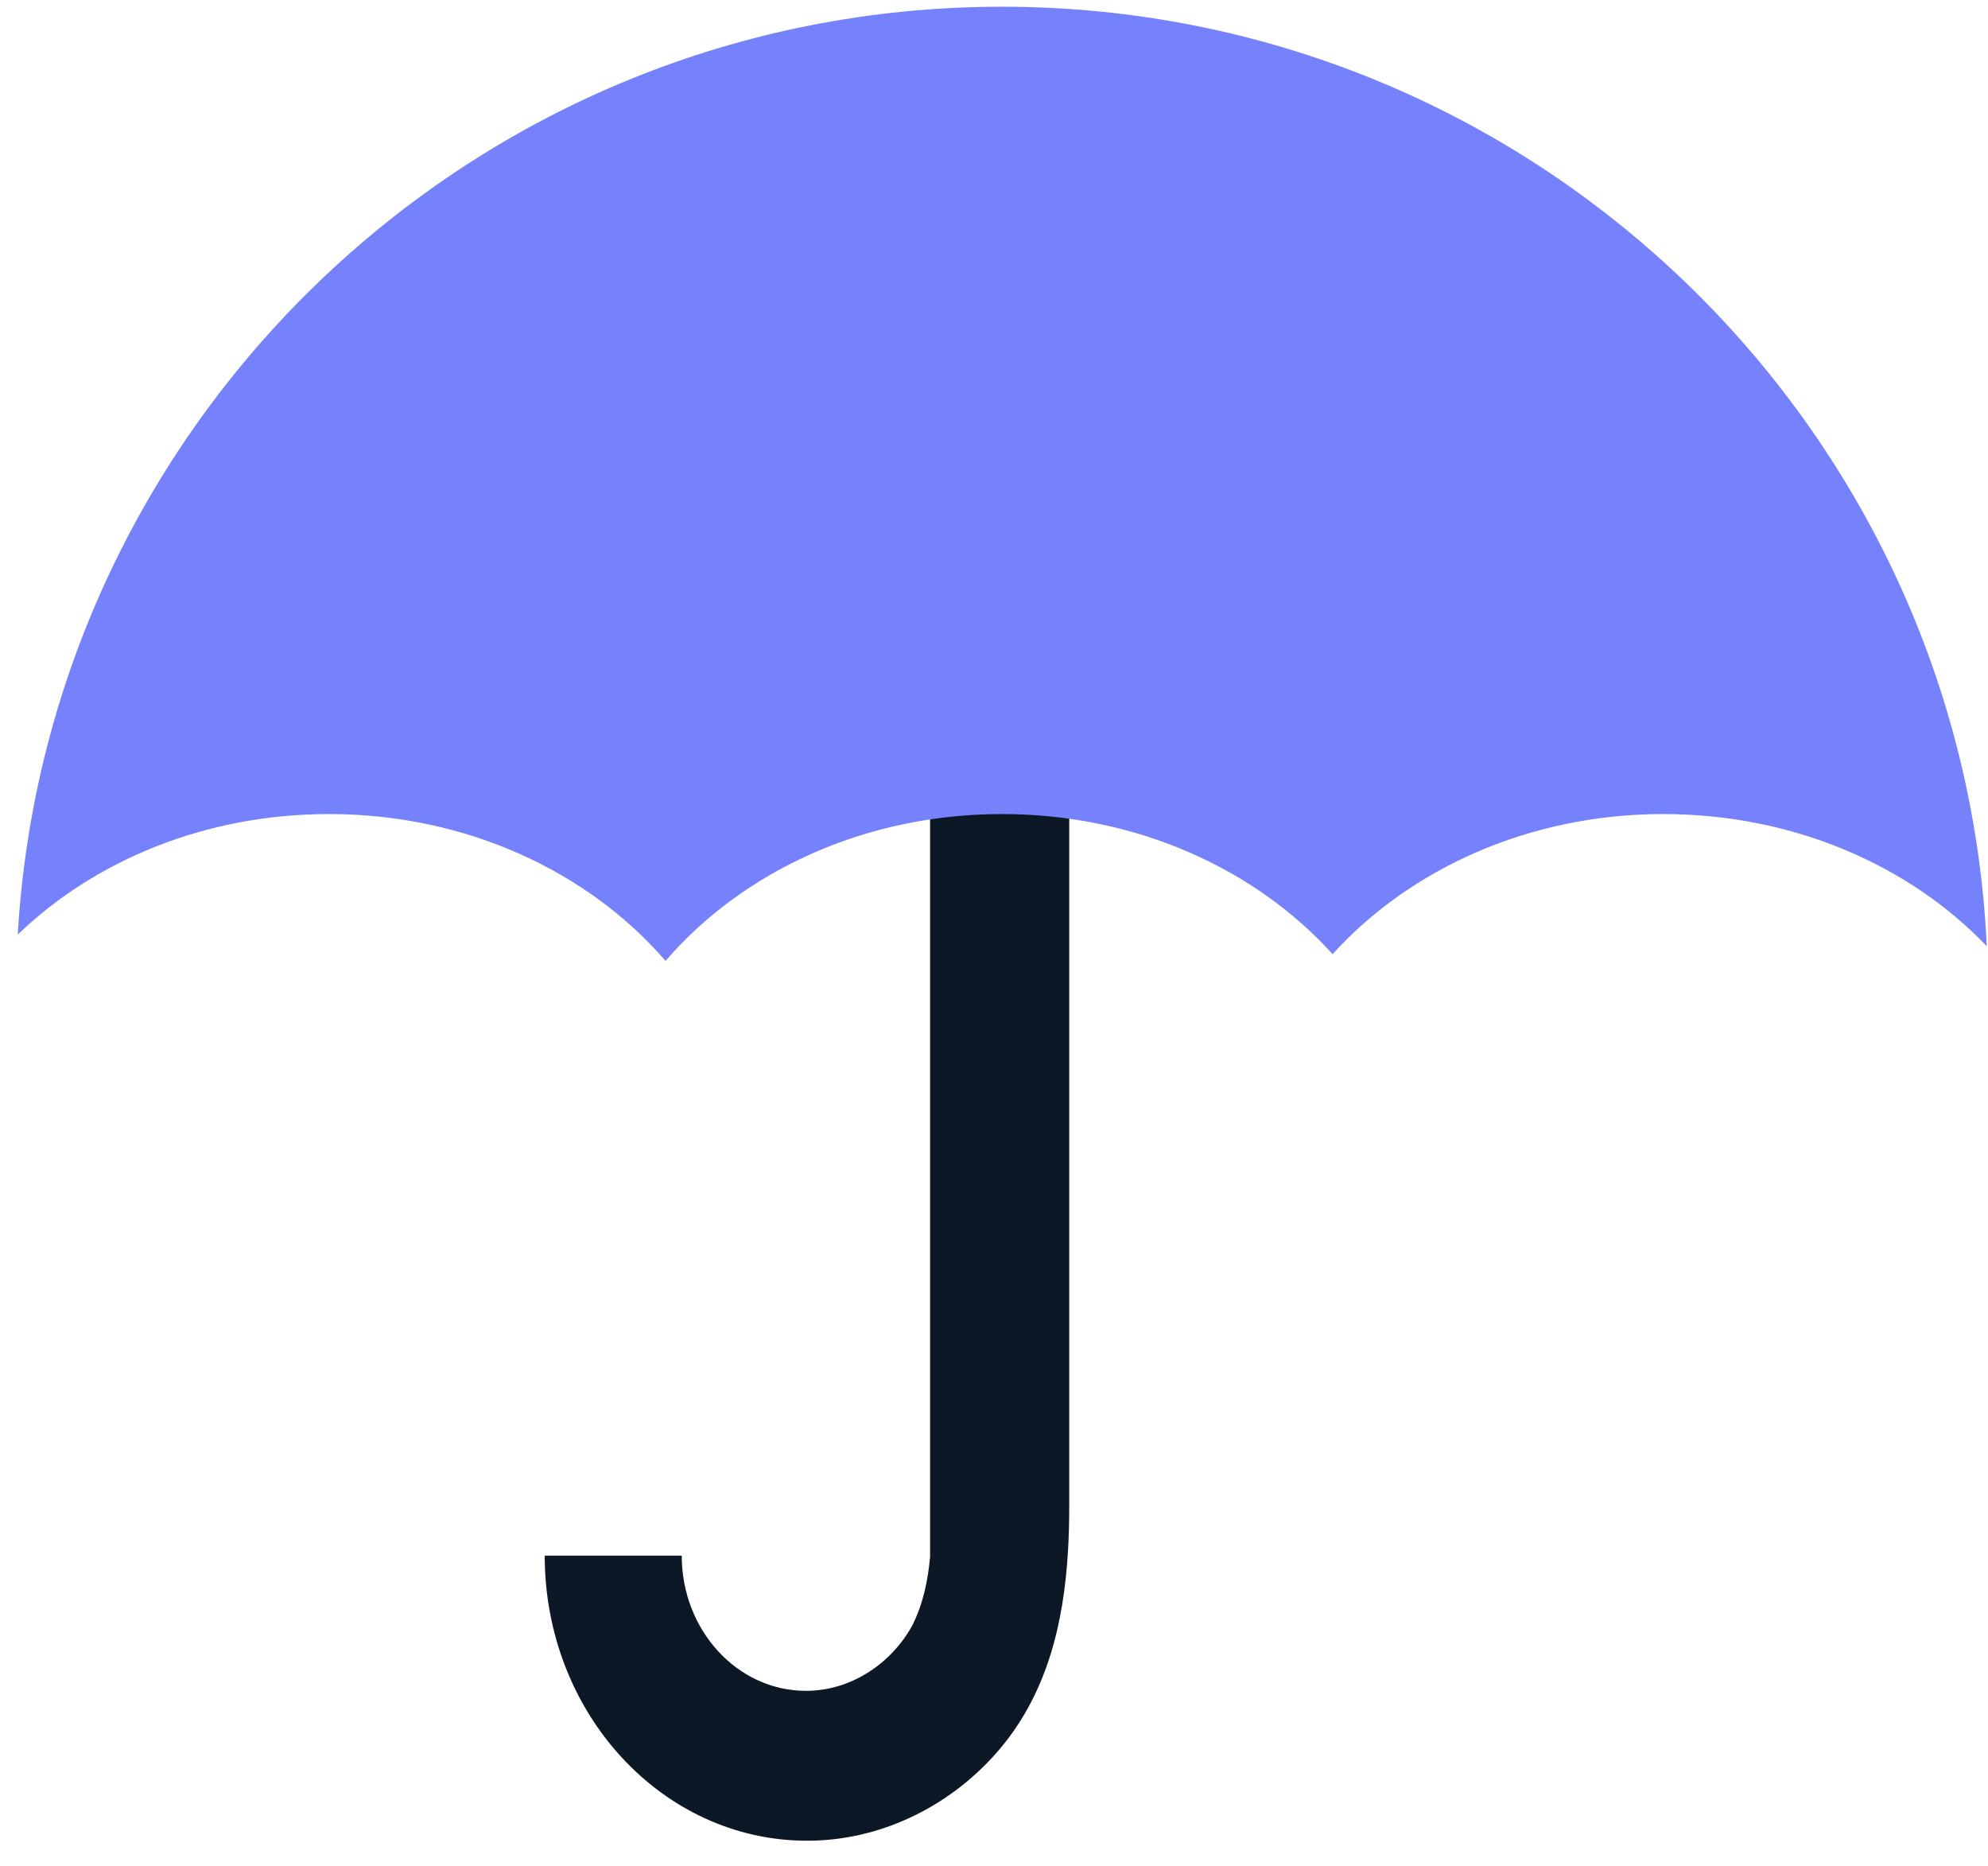 <svg width="65" height="61" viewBox="0 0 65 61" fill="none" xmlns="http://www.w3.org/2000/svg">
<path d="M34.96 47.46C34.96 45.91 34.96 44.35 34.96 42.8C34.96 40.96 34.96 39.12 34.96 37.28C34.96 35.48 34.96 33.69 34.96 31.89C34.96 30.46 34.96 29.03 34.96 27.61C34.96 26.88 34.96 26.14 34.96 25.41C34.96 25.37 34.96 25.34 34.96 25.3H30.41C30.41 26.15 30.41 27.01 30.41 27.86C30.41 29.91 30.41 31.96 30.41 34.01C30.41 35.1 30.41 36.19 30.41 37.28C30.41 38.66 30.41 40.05 30.41 41.43V50.89C30.34 51.67 30.18 52.44 29.82 53.15C29.12 54.4 27.81 55.27 26.35 55.27C24.11 55.27 22.29 53.29 22.29 50.85H17.81C17.81 56 21.65 60.17 26.39 60.17C28.76 60.17 31 59.08 32.56 57.32C34.22 55.45 34.78 53.09 34.92 50.69C34.95 50.19 34.96 49.68 34.96 49.18C34.96 48.61 34.96 48.03 34.96 47.46Z" fill="#0D1826"/>
<path d="M10.76 26.61C15.26 26.61 19.25 28.5 21.76 31.41C24.27 28.5 28.25 26.61 32.76 26.61C37.15 26.61 41.05 28.4 43.57 31.19C46.09 28.41 49.99 26.61 54.38 26.61C58.64 26.61 62.44 28.29 64.96 30.93C64.16 13.84 50.05 0.22 32.76 0.22C15.6 0.22 1.57 13.63 0.58 30.55C3.09 28.13 6.71 26.61 10.76 26.61Z" fill="#7681FC"/>
</svg>
